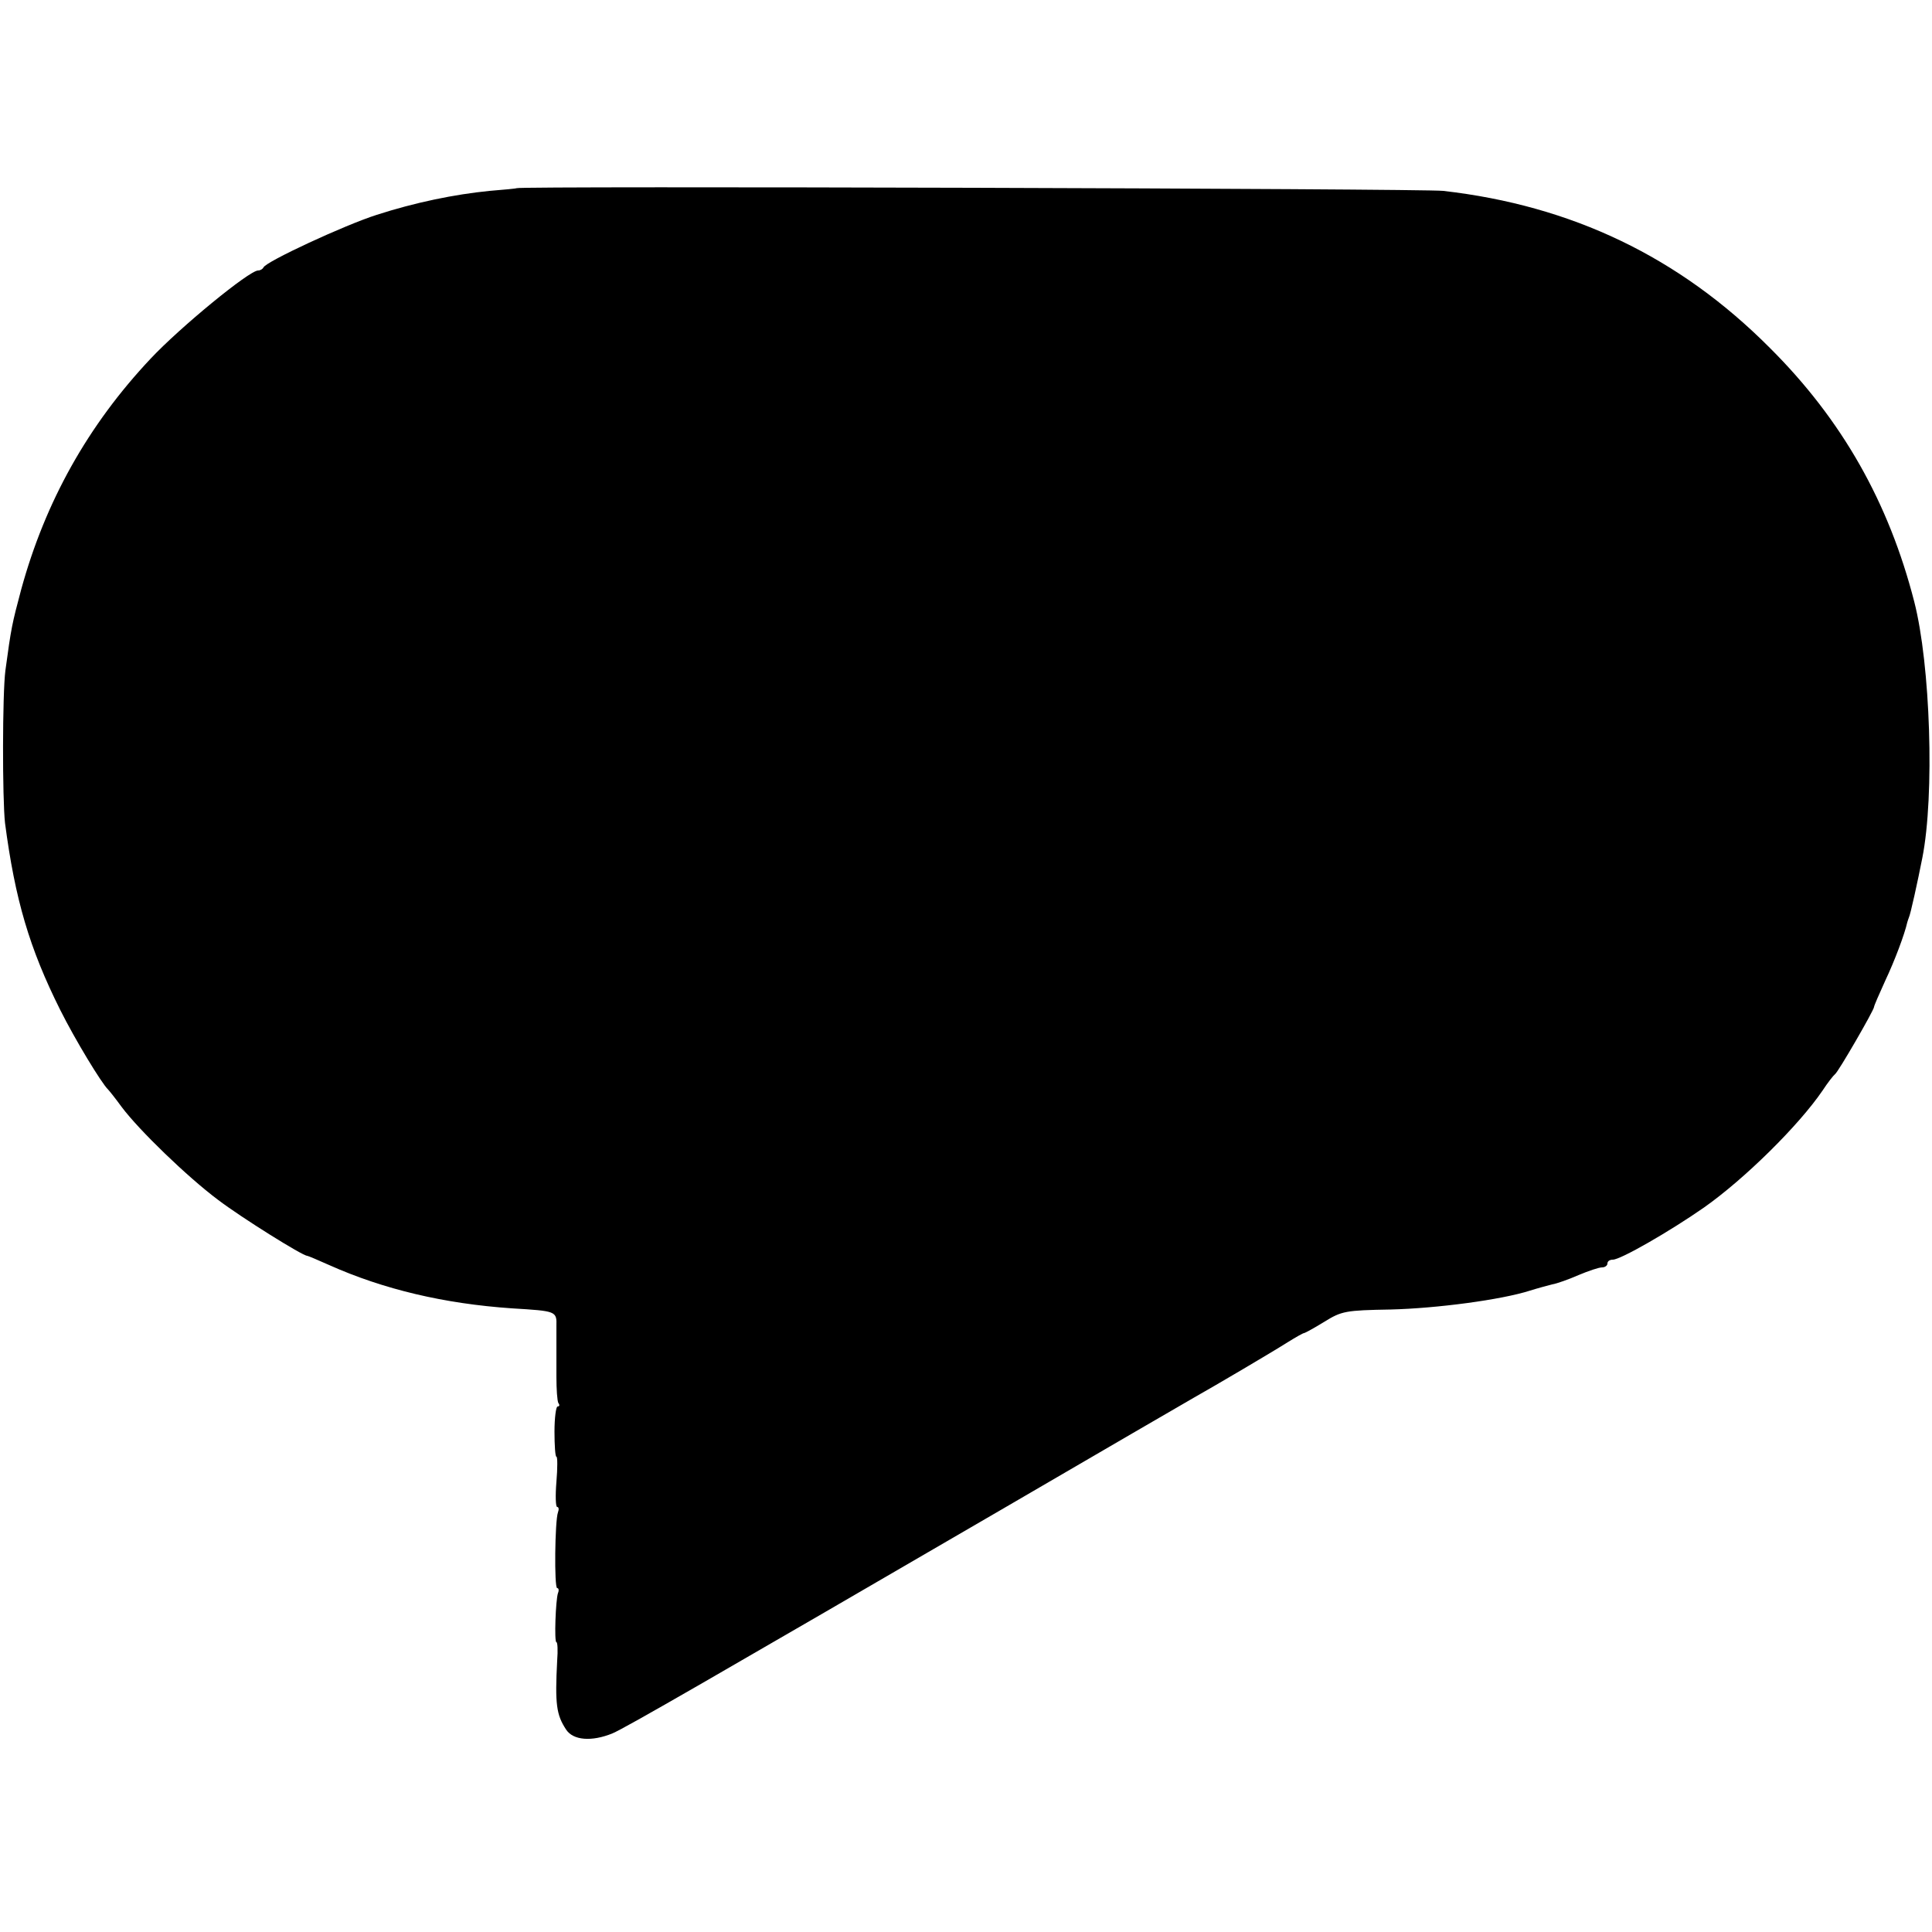 <?xml version="1.0" standalone="no"?>
<!DOCTYPE svg PUBLIC "-//W3C//DTD SVG 20010904//EN"
 "http://www.w3.org/TR/2001/REC-SVG-20010904/DTD/svg10.dtd">
<svg version="1.0" xmlns="http://www.w3.org/2000/svg"
 width="500pt" height="500pt" viewBox="0 0 500 500"
 preserveAspectRatio="xMidYMid meet">
<g transform="translate(0,500) scale(0.1,-0.1)"
fill="#000000" stroke="none">
<path d="M1337 4513 c-1 -1 -33 -4 -70 -7 -91 -9 -193 -30 -292 -62 -82 -26
-287 -121 -293 -136 -2 -4 -8 -8 -14 -8 -23 0 -202 -147 -278 -228 -163 -173
-273 -371 -335 -597 -24 -90 -26 -99 -41 -210 -8 -61 -8 -333 -1 -395 26 -198
63 -324 143 -484 38 -76 107 -190 124 -206 3 -3 19 -23 35 -45 45 -60 169
-180 249 -240 62 -47 219 -145 231 -145 2 0 28 -11 57 -24 141 -63 298 -100
473 -112 115 -7 116 -7 115 -46 0 -18 0 -42 0 -53 0 -11 0 -46 0 -78 0 -32 2
-62 5 -68 4 -5 3 -9 -2 -9 -4 0 -8 -29 -8 -65 0 -36 2 -65 5 -65 3 0 3 -29 0
-65 -3 -36 -2 -65 2 -65 4 0 5 -6 2 -14 -8 -21 -10 -196 -2 -196 4 0 5 -6 2
-13 -6 -18 -10 -127 -4 -127 3 0 4 -21 2 -47 -6 -114 -2 -141 23 -179 18 -28
66 -32 120 -10 35 15 255 142 1015 584 250 146 471 274 490 285 55 31 201 117
242 143 21 13 40 24 43 24 2 0 26 13 52 29 45 28 55 30 172 32 119 3 286 25
361 49 19 6 45 13 57 16 12 2 43 13 68 24 26 11 53 20 61 20 8 0 14 5 14 10 0
6 6 10 14 10 20 0 147 73 236 135 105 74 245 212 307 303 13 20 28 39 32 42 8
5 101 166 101 174 0 3 13 33 29 68 25 53 50 120 57 151 1 4 3 9 4 12 4 7 23
94 35 155 32 162 21 500 -21 663 -66 257 -187 471 -374 657 -234 235 -512 368
-845 406 -49 6 -2393 13 -2398 7z"/>
</g>
</svg>
